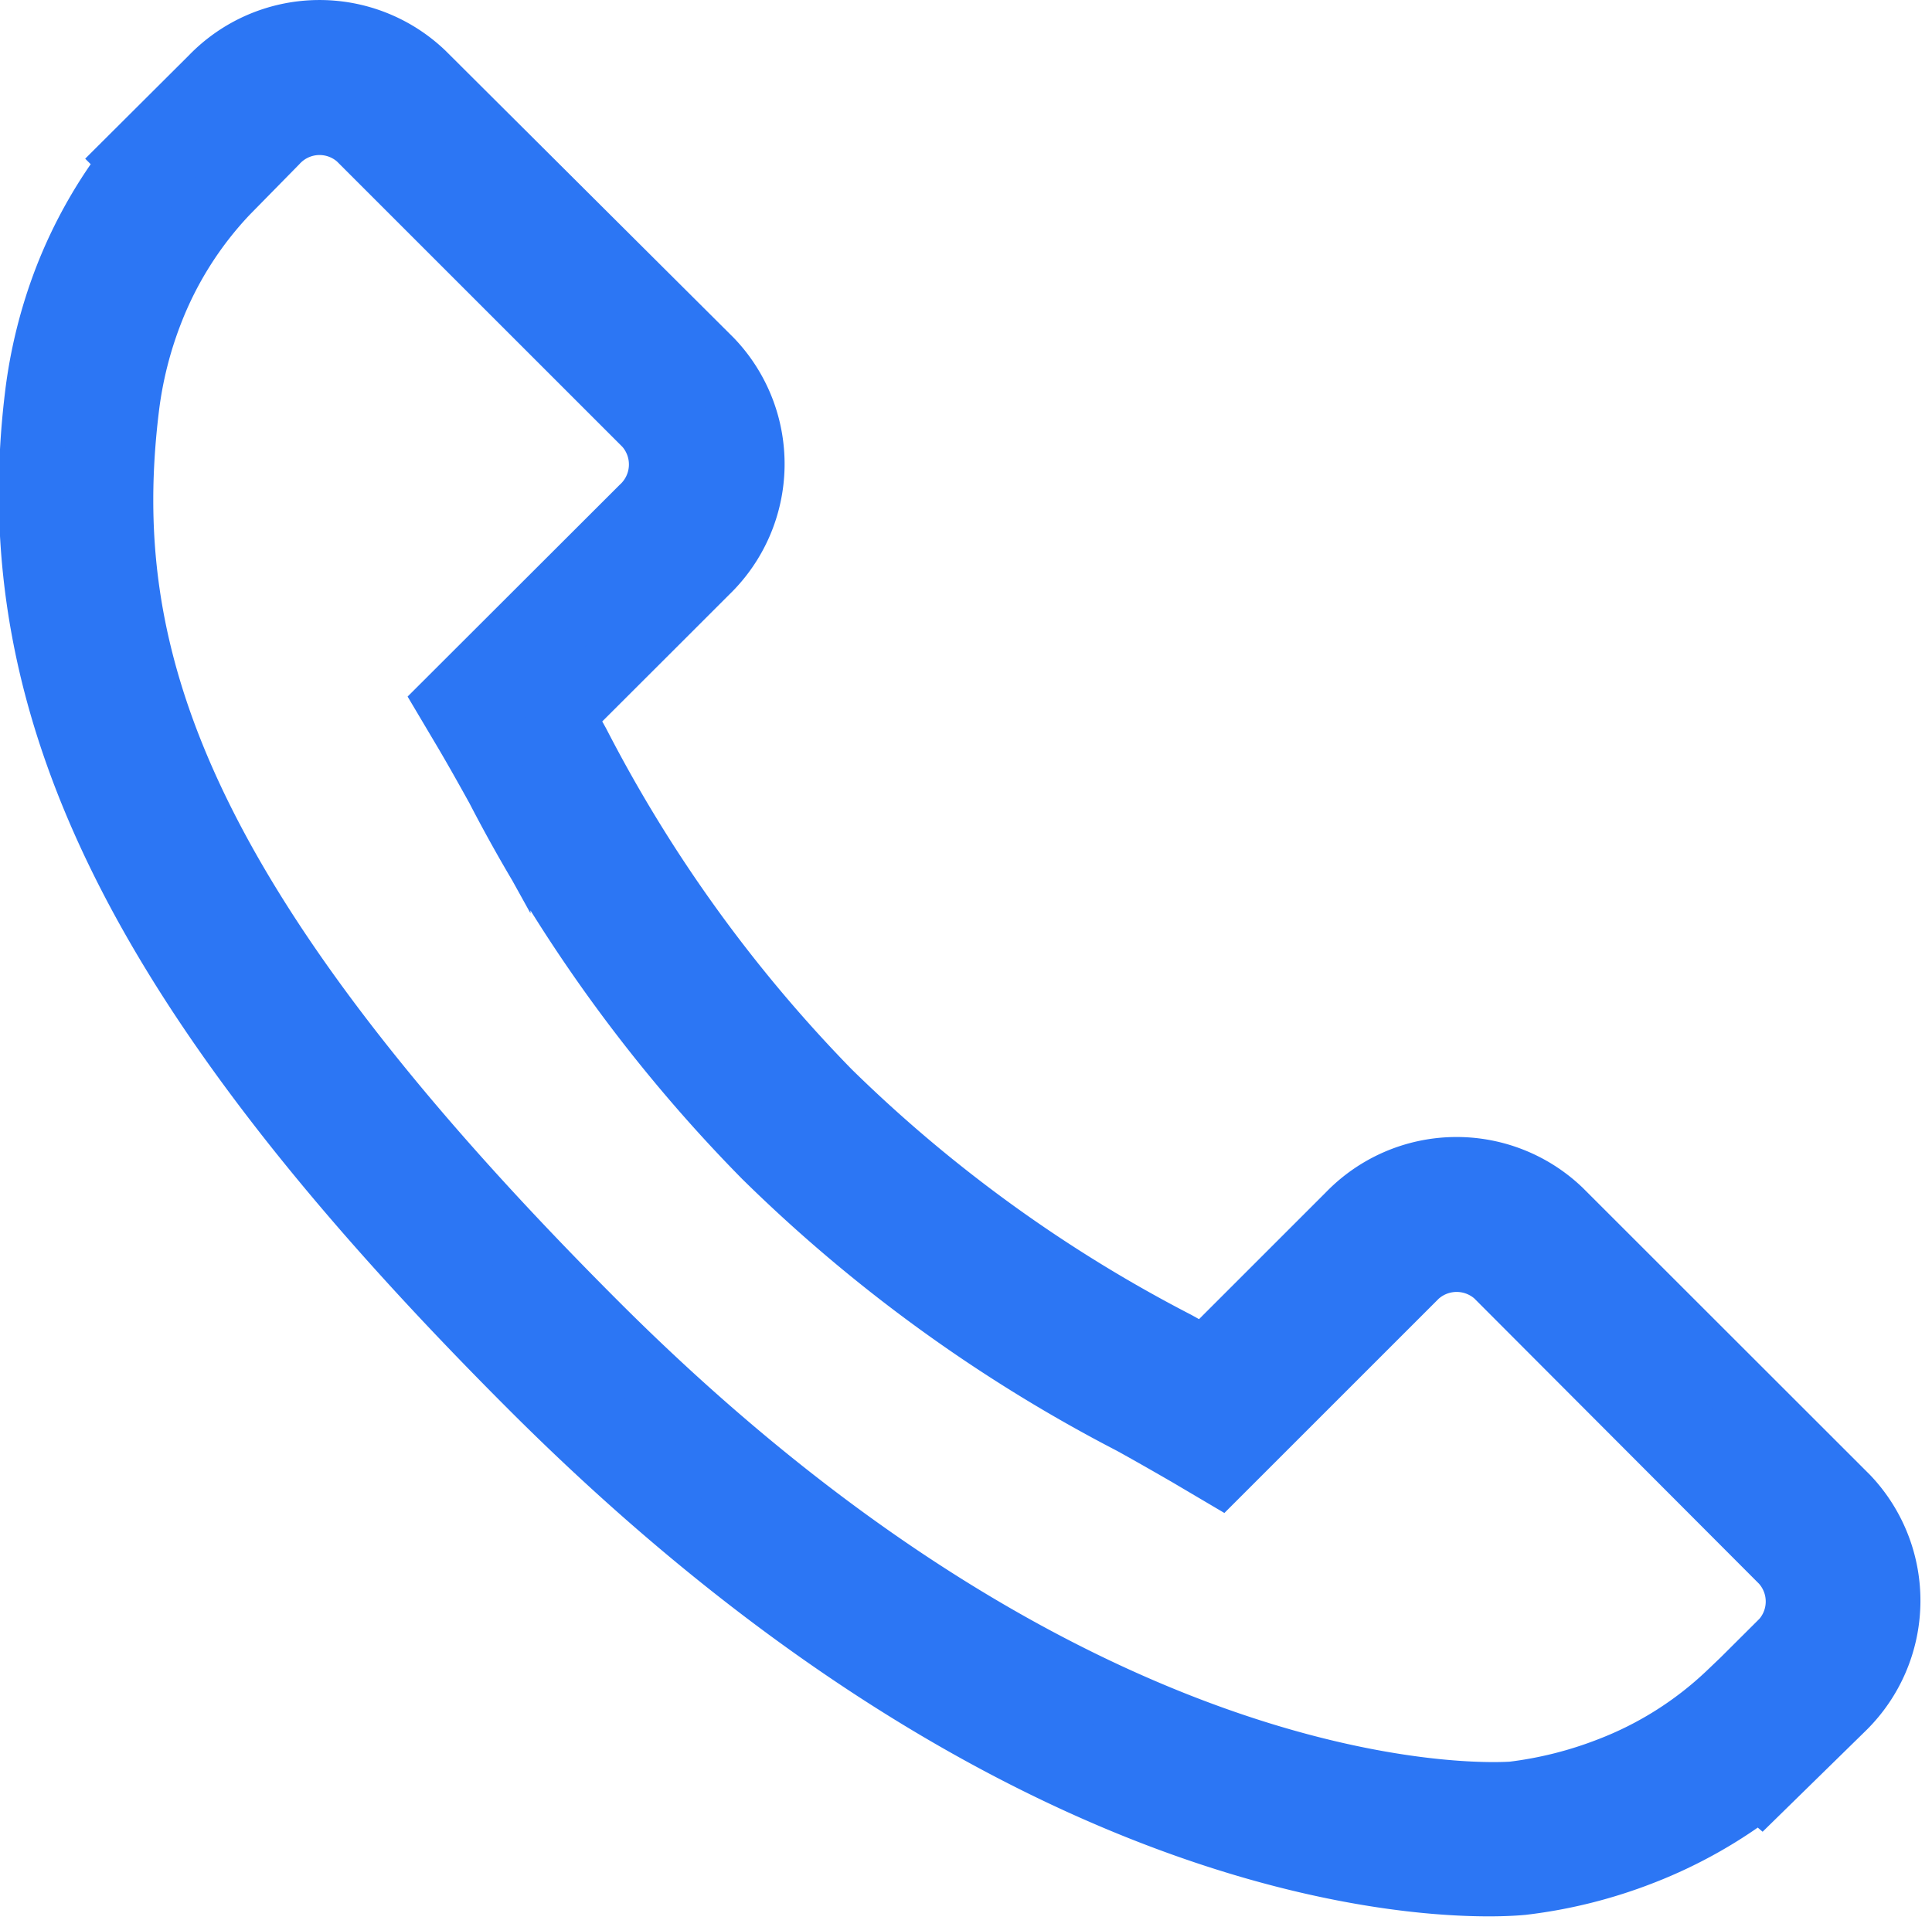 <svg xmlns="http://www.w3.org/2000/svg" width="14.859" height="14.77" viewBox="0 0 14.859 14.77"><g transform="translate(0.241 0.25)"><path d="M13.963,11.5,11.757,9.295a1.15,1.15,0,0,0-1.622.031L9.024,10.437l-.219-.122A11.06,11.06,0,0,1,6.132,8.381,11.118,11.118,0,0,1,4.2,5.7c-.041-.074-.081-.146-.12-.214l.746-.745.367-.367a1.149,1.149,0,0,0,.03-1.622L3.012.549A1.149,1.149,0,0,0,1.39.58L.768,1.2l.017.017a3.59,3.59,0,0,0-.512.9,3.745,3.745,0,0,0-.228.916c-.291,2.415.812,4.622,3.807,7.616,4.139,4.139,7.475,3.826,7.619,3.811a3.721,3.721,0,0,0,.919-.231,3.583,3.583,0,0,0,.9-.51l.014.012.63-.617A1.151,1.151,0,0,0,13.963,11.5Zm-.519,1.132-.278.277-.111.106a2.774,2.774,0,0,1-.915.577,3.073,3.073,0,0,1-.747.188c-.032,0-3.169.271-7.052-3.612C1.039,6.867.51,4.965.732,3.122a3.05,3.05,0,0,1,.187-.747A2.811,2.811,0,0,1,1.5,1.457L1.88,1.07a.456.456,0,0,1,.642-.031L4.728,3.245a.458.458,0,0,1-.03.644L3.208,5.377l.137.231c.076.129.157.273.244.43A11.688,11.688,0,0,0,5.643,8.871,11.685,11.685,0,0,0,8.469,10.92c.159.088.3.169.435.247l.232.137,1.489-1.489a.459.459,0,0,1,.644-.03l2.2,2.205A.457.457,0,0,1,13.444,12.633Z" transform="translate(0 -0.229)" fill="#2c76f4" stroke="#2c76f4" stroke-width="0.5"/></g></svg>